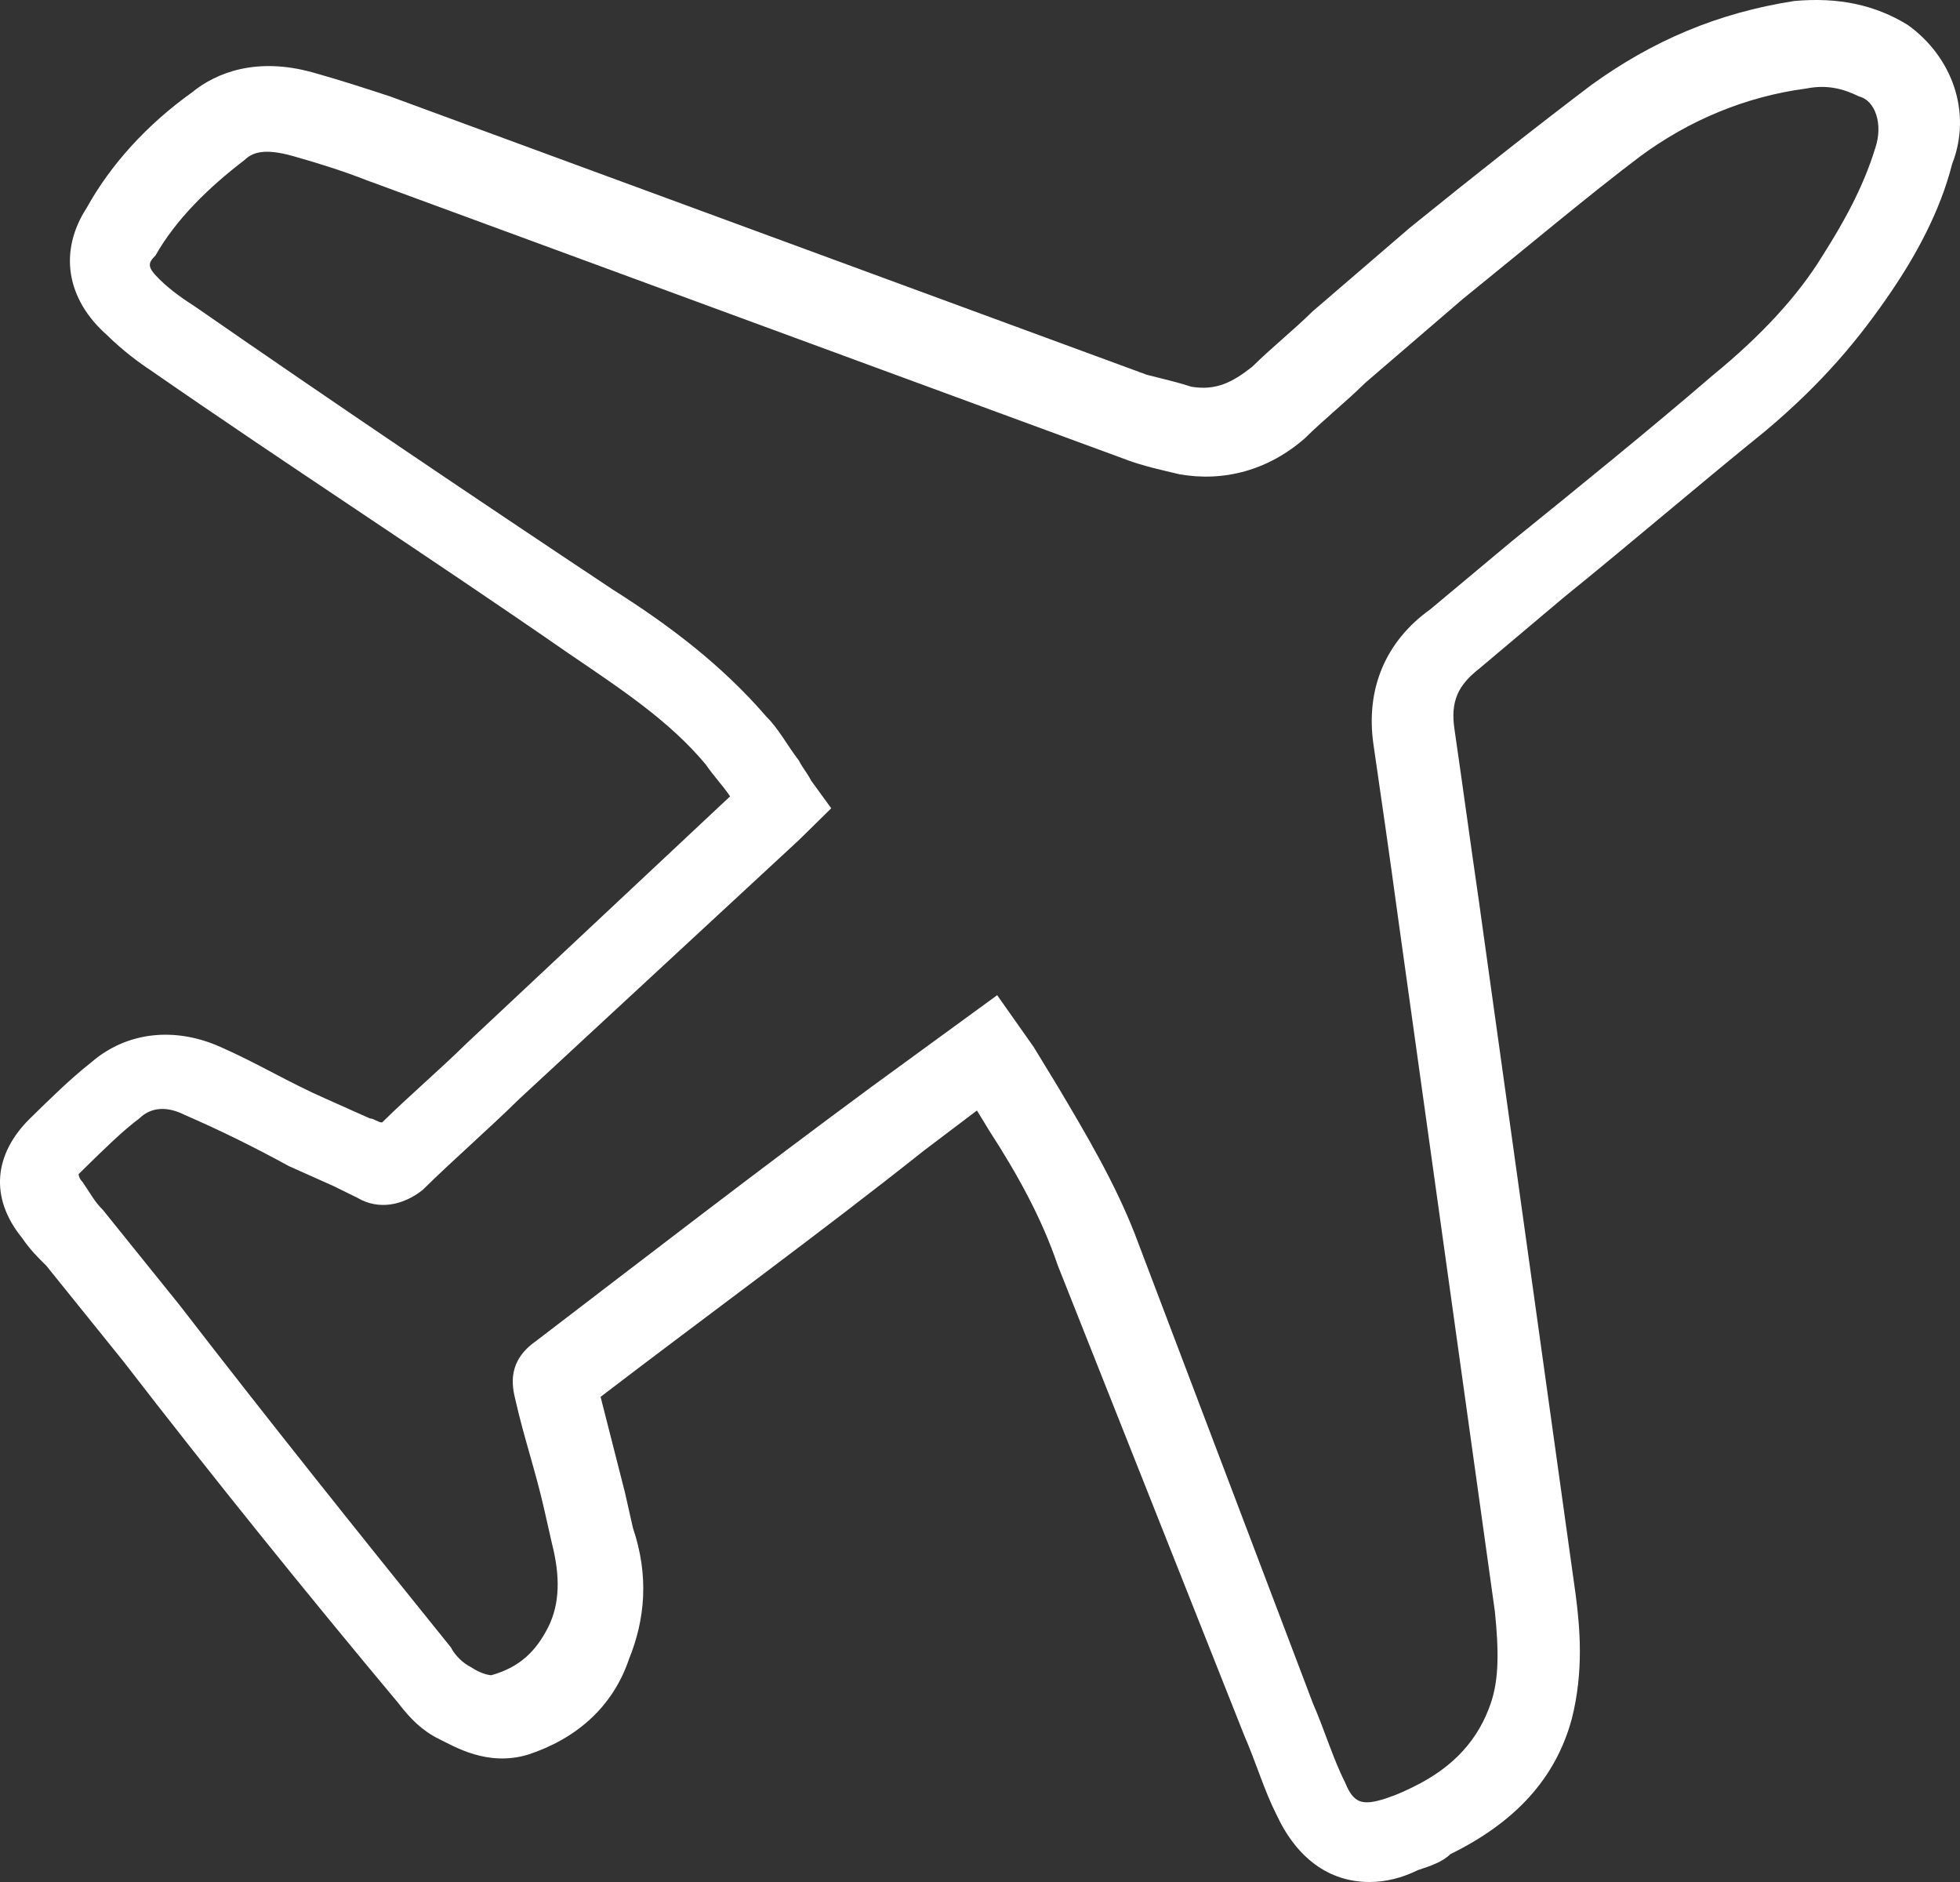 <?xml version="1.0" encoding="UTF-8"?>
<svg width="50px" height="48px" viewBox="0 0 50 48" version="1.1" xmlns="http://www.w3.org/2000/svg" xmlns:xlink="http://www.w3.org/1999/xlink">
    <rect x="0" y="0" width="50" height="48" fill="#333333" stroke="none"/>
    <title>Shape</title>
    <g id="desktop" stroke="none" stroke-width="1" fill="none" fill-rule="evenodd">
        <g id="LCY---Desktop-view" transform="translate(-1235, -3342)" fill="#FFFFFF" fill-rule="nonzero">
            <g id="3-col" transform="translate(0, 3168)">
                <g id="3-copy" transform="translate(1080, 4)">
                    <g id="icon+txt+cta" transform="translate(68, 170)">
                        <path d="M135.664,0.634 C134.838,0.127 133.909,-0.076 132.774,0.025 C130.812,0.33 129.161,1.04 127.612,2.155 C126.27,3.17 124.722,4.387 122.967,5.807 C122.141,6.517 121.315,7.227 120.49,7.937 C119.973,8.444 119.457,8.849 118.941,9.357 C118.425,9.762 118.012,9.965 117.393,9.864 C117.083,9.762 116.67,9.661 116.257,9.559 L96.954,2.46 C96.334,2.257 95.715,2.054 94.992,1.851 C93.547,1.445 92.515,1.851 91.896,2.358 C90.76,3.17 89.831,4.184 89.212,5.3 C88.489,6.415 88.695,7.632 89.728,8.545 C90.141,8.951 90.554,9.255 90.863,9.458 C94.373,11.892 97.986,14.225 101.496,16.659 C102.838,17.572 104.076,18.384 105.005,19.499 C105.212,19.803 105.418,20.006 105.625,20.311 L98.915,26.599 C98.192,27.309 97.47,27.918 96.747,28.628 C96.644,28.628 96.541,28.526 96.438,28.526 L95.302,28.019 C94.373,27.613 93.547,27.106 92.618,26.7 C91.483,26.193 90.244,26.295 89.315,27.106 C88.799,27.512 88.283,28.019 87.766,28.526 C86.837,29.439 86.734,30.555 87.56,31.569 C87.766,31.873 87.973,32.076 88.179,32.279 L90.141,34.713 C92.412,37.655 94.786,40.596 97.16,43.436 C97.47,43.842 97.779,44.146 98.192,44.349 C98.605,44.552 99.431,45.059 100.463,44.754 C101.702,44.349 102.631,43.537 103.044,42.32 C103.457,41.306 103.56,40.19 103.147,38.973 L102.941,38.06 C102.734,37.249 102.528,36.437 102.321,35.626 C105.109,33.496 107.896,31.468 110.58,29.338 L111.922,28.323 L112.231,28.83 C112.954,29.946 113.573,31.062 113.986,32.279 L118.735,44.247 C119.044,44.957 119.251,45.667 119.56,46.276 C120.077,47.391 120.902,48 121.935,48 C122.348,48 122.761,47.899 123.173,47.696 C123.483,47.594 123.793,47.493 123.999,47.29 C125.651,46.479 126.683,45.363 127.096,43.842 C127.406,42.624 127.303,41.509 127.199,40.697 L124.722,22.948 C124.515,21.528 124.309,20.006 124.102,18.586 C123.999,17.876 124.206,17.471 124.722,17.065 L126.89,15.239 C128.644,13.819 130.296,12.399 132.051,10.979 C133.496,9.762 134.425,8.647 135.251,7.429 C135.87,6.517 136.49,5.401 136.799,4.184 C137.316,2.865 136.799,1.445 135.664,0.634 Z M134.838,3.778 C134.528,4.792 134.012,5.705 133.496,6.517 C132.877,7.531 131.948,8.545 130.709,9.559 C129.057,10.979 127.303,12.399 125.548,13.819 L123.483,15.544 C122.348,16.355 121.831,17.572 122.038,18.992 C122.244,20.412 122.451,21.832 122.657,23.353 L125.135,41.103 C125.238,42.117 125.238,42.827 125.032,43.436 C124.722,44.349 124.102,45.059 123.07,45.566 C122.864,45.667 122.657,45.769 122.348,45.87 C121.728,46.073 121.522,45.971 121.315,45.464 C121.006,44.856 120.799,44.146 120.49,43.436 L115.948,31.468 C115.431,30.149 114.709,28.932 113.986,27.715 L113.367,26.7 L112.438,25.382 L109.238,27.715 C106.347,29.845 103.457,32.076 100.67,34.206 C99.947,34.713 100.05,35.322 100.154,35.727 C100.36,36.64 100.67,37.553 100.876,38.466 L101.083,39.379 C101.289,40.19 101.289,40.9 100.98,41.509 C100.67,42.117 100.257,42.523 99.534,42.726 C99.534,42.726 99.328,42.726 99.018,42.523 C98.812,42.422 98.605,42.219 98.502,42.016 C96.128,39.074 93.857,36.235 91.586,33.293 L89.625,30.859 C89.418,30.656 89.315,30.453 89.108,30.149 C89.005,30.048 89.005,29.946 89.005,29.946 C89.005,29.946 89.108,29.845 89.212,29.743 C89.625,29.338 90.141,28.83 90.554,28.526 C90.863,28.222 91.276,28.222 91.689,28.425 C92.618,28.83 93.444,29.236 94.373,29.743 L95.508,30.25 C95.715,30.352 95.921,30.453 96.128,30.555 C96.644,30.859 97.263,30.758 97.779,30.352 C98.605,29.54 99.431,28.83 100.257,28.019 L107.38,21.426 L108.205,20.615 L107.689,19.905 C107.586,19.702 107.483,19.601 107.38,19.398 C107.07,18.992 106.863,18.586 106.554,18.282 C105.418,16.964 104.076,15.949 102.631,15.036 C99.121,12.704 95.508,10.269 91.999,7.835 C91.689,7.632 91.379,7.429 91.07,7.125 C90.76,6.821 90.76,6.719 90.966,6.517 C91.483,5.604 92.308,4.792 93.237,4.082 C93.444,3.88 93.754,3.778 94.476,3.981 C95.199,4.184 95.818,4.387 96.334,4.59 L115.638,11.689 C116.154,11.892 116.67,11.994 117.083,12.095 C118.219,12.298 119.354,11.994 120.283,11.182 C120.799,10.675 121.315,10.269 121.831,9.762 C122.657,9.052 123.483,8.342 124.309,7.632 C126.064,6.212 127.509,4.995 128.851,3.981 C130.09,3.068 131.535,2.46 133.083,2.257 C133.599,2.155 134.012,2.257 134.425,2.46 C134.838,2.561 135.045,3.17 134.838,3.778 Z" id="Shape"></path>
                    </g>
                </g>
            </g>
        </g>
    </g>
</svg>